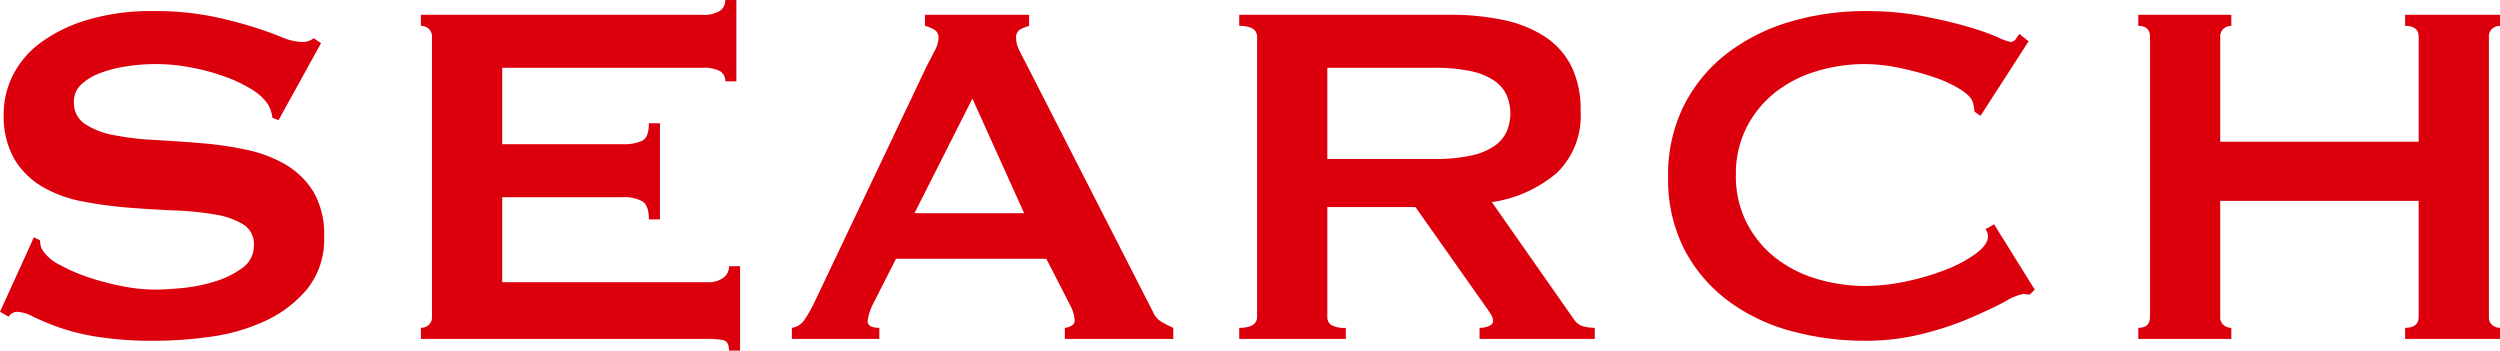 <svg xmlns="http://www.w3.org/2000/svg" width="243.42" height="34.14" viewBox="0 0 243.42 34.14">
  <path id="パス_25975" data-name="パス 25975" d="M154.81,36.1l.6.3a1.9,1.9,0,0,0,.24.96,4.28,4.28,0,0,0,1.65,1.41A16.82,16.82,0,0,0,160.12,40a24.592,24.592,0,0,0,3.33.87,16.924,16.924,0,0,0,3.12.33q1.02,0,2.64-.15a15.71,15.71,0,0,0,3.18-.63,8.944,8.944,0,0,0,2.7-1.32,2.627,2.627,0,0,0,1.14-2.22,2.24,2.24,0,0,0-1.05-2.04,7.681,7.681,0,0,0-2.76-.96,29.852,29.852,0,0,0-3.9-.39q-2.19-.09-4.47-.27a40.737,40.737,0,0,1-4.47-.6,12.373,12.373,0,0,1-3.9-1.41,7.757,7.757,0,0,1-2.76-2.7,8.451,8.451,0,0,1-1.05-4.47,8.33,8.33,0,0,1,.87-3.66,8.889,8.889,0,0,1,2.67-3.18,14.709,14.709,0,0,1,4.56-2.25,21.626,21.626,0,0,1,6.48-.87,27.787,27.787,0,0,1,5.52.48,40.948,40.948,0,0,1,4.05,1.02q1.71.54,2.88,1.02a5.374,5.374,0,0,0,1.95.48,1.656,1.656,0,0,0,1.2-.36l.72.48-4.14,7.5-.6-.24a3.307,3.307,0,0,0-.48-1.38,5.125,5.125,0,0,0-1.59-1.41,13.789,13.789,0,0,0-2.61-1.23,21.248,21.248,0,0,0-3.24-.87,18.217,18.217,0,0,0-6.21-.12,12.855,12.855,0,0,0-2.55.63,5.625,5.625,0,0,0-1.89,1.11,2.23,2.23,0,0,0-.75,1.71,2.445,2.445,0,0,0,1.05,2.16,7.651,7.651,0,0,0,2.76,1.08,25.961,25.961,0,0,0,3.9.48q2.19.12,4.47.3a36.434,36.434,0,0,1,4.47.63,12.915,12.915,0,0,1,3.9,1.44,7.841,7.841,0,0,1,2.76,2.67,8.162,8.162,0,0,1,1.05,4.38,7.7,7.7,0,0,1-1.65,5.1,11.632,11.632,0,0,1-4.11,3.12A18.525,18.525,0,0,1,172,45.79a39.315,39.315,0,0,1-5.31.39,35.253,35.253,0,0,1-5.73-.39,21.4,21.4,0,0,1-3.84-.96,25.72,25.72,0,0,1-2.43-1.02,3.606,3.606,0,0,0-1.56-.45,1,1,0,0,0-.78.48l-.84-.48Zm67.32-15.18a1.1,1.1,0,0,0-.51-.99,3.447,3.447,0,0,0-1.77-.33H200.41v7.44h11.76a4.243,4.243,0,0,0,1.86-.33q.66-.33.66-1.71h1.08v9.36h-1.08q0-1.38-.66-1.77a3.679,3.679,0,0,0-1.86-.39H200.41v8.28h20.04a2.415,2.415,0,0,0,1.47-.42,1.342,1.342,0,0,0,.57-1.14h1.08v8.22h-1.08q0-.9-.57-1.02a7.359,7.359,0,0,0-1.47-.12H192.49V44.92a1.152,1.152,0,0,0,.75-.27.985.985,0,0,0,.33-.81V16.6a.985.985,0,0,0-.33-.81,1.152,1.152,0,0,0-.75-.27V14.44h27.36a3,3,0,0,0,1.77-.39,1.253,1.253,0,0,0,.51-1.05h1.08v7.92Zm29.1,12.84L246.19,22.6l-5.64,11.16ZM228.61,44.92a1.755,1.755,0,0,0,1.23-.78,12.924,12.924,0,0,0,.87-1.5l11.1-23.34q.42-.78.75-1.44a2.64,2.64,0,0,0,.33-1.14.885.885,0,0,0-.42-.84,3.531,3.531,0,0,0-.9-.36V14.44h10.14v1.08a4.871,4.871,0,0,0-.84.33.876.876,0,0,0-.42.87,2.378,2.378,0,0,0,.21.96q.21.48.63,1.26l12.48,24.42a2.052,2.052,0,0,0,.81.96,12.6,12.6,0,0,0,1.17.6V46H255.19V44.92a1.415,1.415,0,0,0,.6-.18.577.577,0,0,0,.36-.54,3.737,3.737,0,0,0-.48-1.56l-2.28-4.44H238.75l-2.16,4.26a5.039,5.039,0,0,0-.6,1.8q0,.66,1.14.66V46h-8.52Zm62.52-16.44a16.471,16.471,0,0,0,3.6-.33,6.368,6.368,0,0,0,2.28-.93,3.474,3.474,0,0,0,1.2-1.41,4.531,4.531,0,0,0,0-3.54,3.474,3.474,0,0,0-1.2-1.41,6.368,6.368,0,0,0-2.28-.93,16.471,16.471,0,0,0-3.6-.33H280.75v8.88Zm1.56-14.04a24.574,24.574,0,0,1,5.22.51,11.771,11.771,0,0,1,4.02,1.62,7.447,7.447,0,0,1,2.58,2.88,9.525,9.525,0,0,1,.9,4.35,7.721,7.721,0,0,1-2.34,6.06,12.586,12.586,0,0,1-6.3,2.82l7.98,11.4a1.626,1.626,0,0,0,.99.72,5.125,5.125,0,0,0,1.05.12V46H295.57V44.92a2.2,2.2,0,0,0,.93-.18q.39-.18.39-.48a1.362,1.362,0,0,0-.24-.69q-.24-.39-.72-1.05l-6.6-9.36h-8.58V43.84a.92.92,0,0,0,.39.81,2.633,2.633,0,0,0,1.41.27V46H272.17V44.92q1.74,0,1.74-1.08V16.6q0-1.08-1.74-1.08V14.44Zm56.46,27.24a1.686,1.686,0,0,1-.33-.03,1.686,1.686,0,0,0-.33-.03,5.568,5.568,0,0,0-1.71.72q-1.35.72-3.42,1.62a30.222,30.222,0,0,1-4.71,1.56,22.678,22.678,0,0,1-5.52.66,27.177,27.177,0,0,1-7.26-.96,18.126,18.126,0,0,1-6.15-2.97,14.644,14.644,0,0,1-4.23-5.01,15.013,15.013,0,0,1-1.56-7.02,15.06,15.06,0,0,1,1.56-6.99,14.85,14.85,0,0,1,4.23-5.07,18.671,18.671,0,0,1,6.15-3.06,25.679,25.679,0,0,1,7.26-1.02,29.425,29.425,0,0,1,5.55.48q2.49.48,4.35,1.02a24,24,0,0,1,2.94,1.02,5.346,5.346,0,0,0,1.32.48.611.611,0,0,0,.51-.3q.21-.3.33-.48l.9.72-4.68,7.26-.6-.42a2.187,2.187,0,0,0-.03-.36q-.03-.18-.09-.42-.12-.66-1.2-1.35a12.345,12.345,0,0,0-2.67-1.23,27.461,27.461,0,0,0-3.36-.9,16.488,16.488,0,0,0-3.27-.36,16.137,16.137,0,0,0-4.83.72,12.021,12.021,0,0,0-4.02,2.1,10.274,10.274,0,0,0-2.73,3.39,10,10,0,0,0-1.02,4.59,10,10,0,0,0,1.02,4.59,10.274,10.274,0,0,0,2.73,3.39,12.021,12.021,0,0,0,4.02,2.1,16.137,16.137,0,0,0,4.83.72,19.19,19.19,0,0,0,4.02-.45,24.139,24.139,0,0,0,3.84-1.14,12.74,12.74,0,0,0,2.91-1.56q1.17-.87,1.17-1.65a1.117,1.117,0,0,0-.24-.72l.84-.48,3.96,6.36ZM387.01,16.6q0-1.08-1.32-1.08V14.44h9.24v1.08a1.152,1.152,0,0,0-.75.27.985.985,0,0,0-.33.81V43.84a.985.985,0,0,0,.33.81,1.152,1.152,0,0,0,.75.27V46h-9.24V44.92q1.32,0,1.32-1.08V32.56H367.69V43.84a.985.985,0,0,0,.33.81,1.152,1.152,0,0,0,.75.27V46h-9.06V44.92q1.14,0,1.14-1.08V16.6q0-1.08-1.14-1.08V14.44h9.06v1.08a1.152,1.152,0,0,0-.75.27.985.985,0,0,0-.33.81V26.8h19.32Z" transform="translate(-151.51 -13)" fill="#dc000c"/>
</svg>
